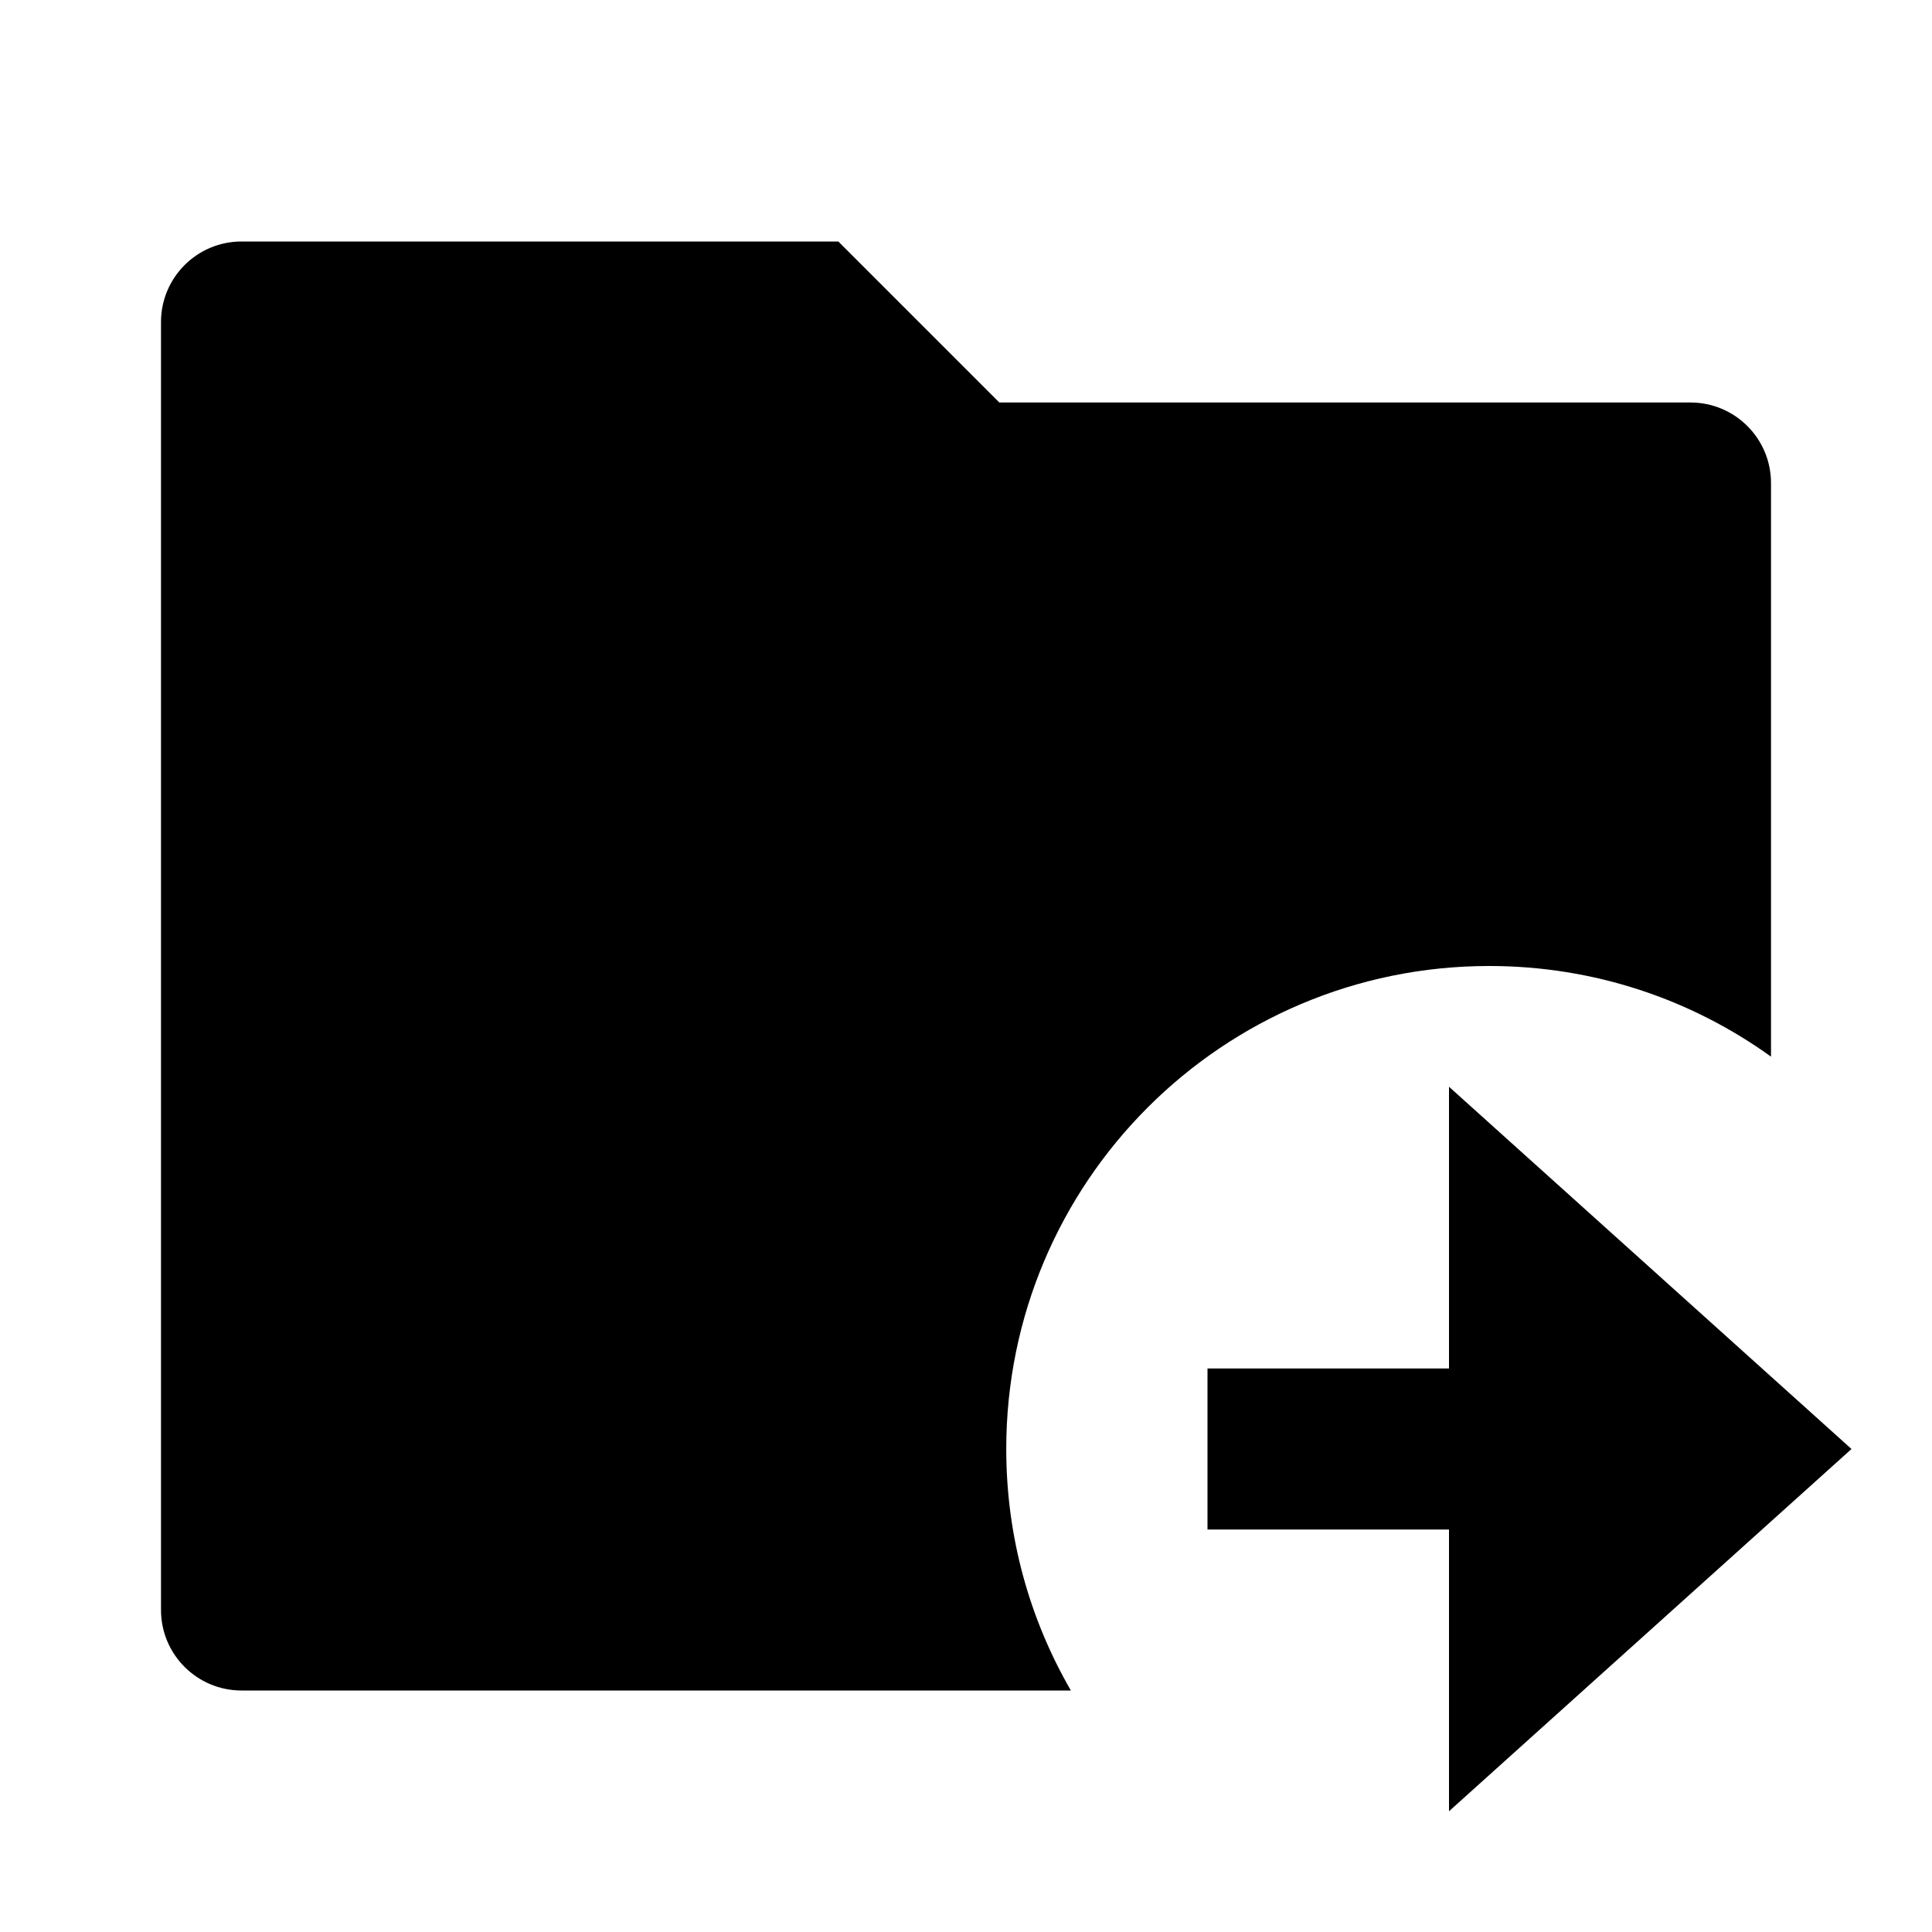 <svg viewBox="0 0 24 24" fill="currentColor" xmlns="http://www.w3.org/2000/svg"><path d="M22 13.126C21.015 12.417 19.806 12 18.5 12C15.186 12 12.5 14.686 12.5 18C12.5 19.093 12.792 20.117 13.303 21H3C2.448 21 2 20.552 2 20V4C2 3.448 2.448 3 3 3H10.414L12.414 5H21C21.552 5 22 5.448 22 6V13.126ZM18 17V13.5L23 18L18 22.5V19H15V17H18Z"/></svg>